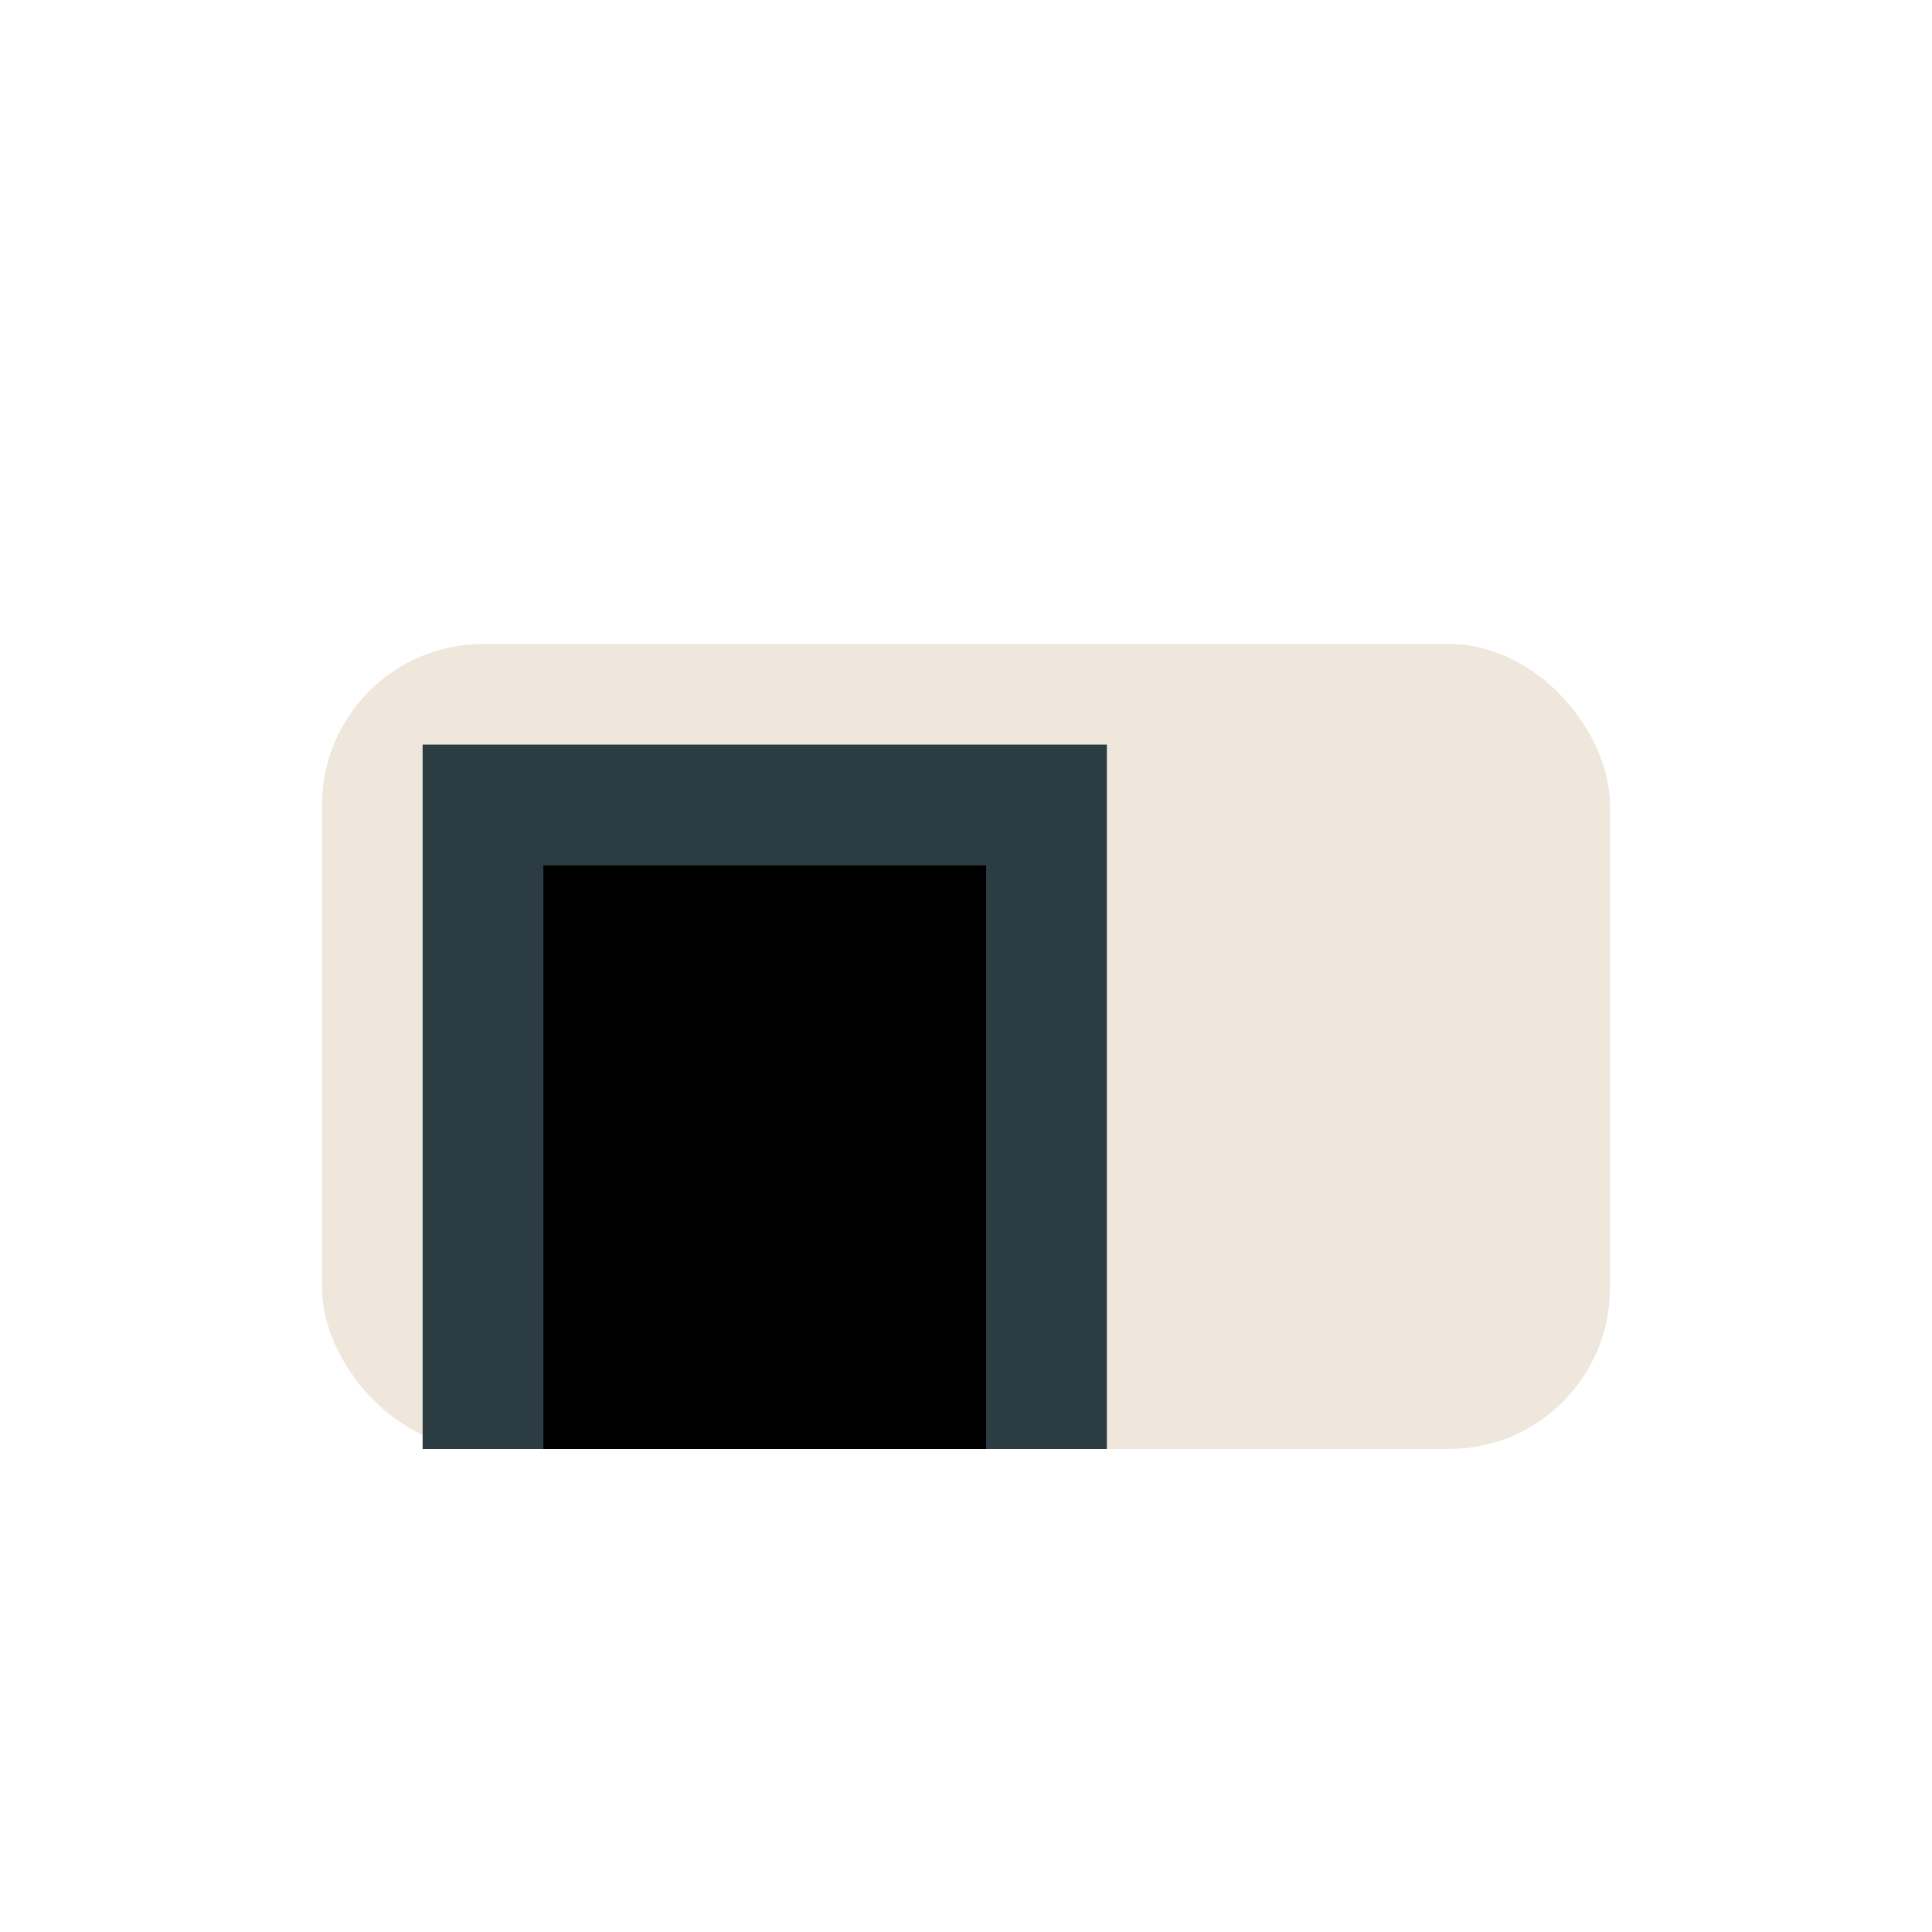 <?xml version="1.0" encoding="UTF-8"?>
<svg xmlns="http://www.w3.org/2000/svg" width="24" height="24" viewBox="0 0 24 24"><rect x="4" y="8" width="16" height="10" rx="2" fill="#EFE7DB"/><path d="M6 18V10h7v8" stroke="#2B3D43" stroke-width="1.5"/></svg>